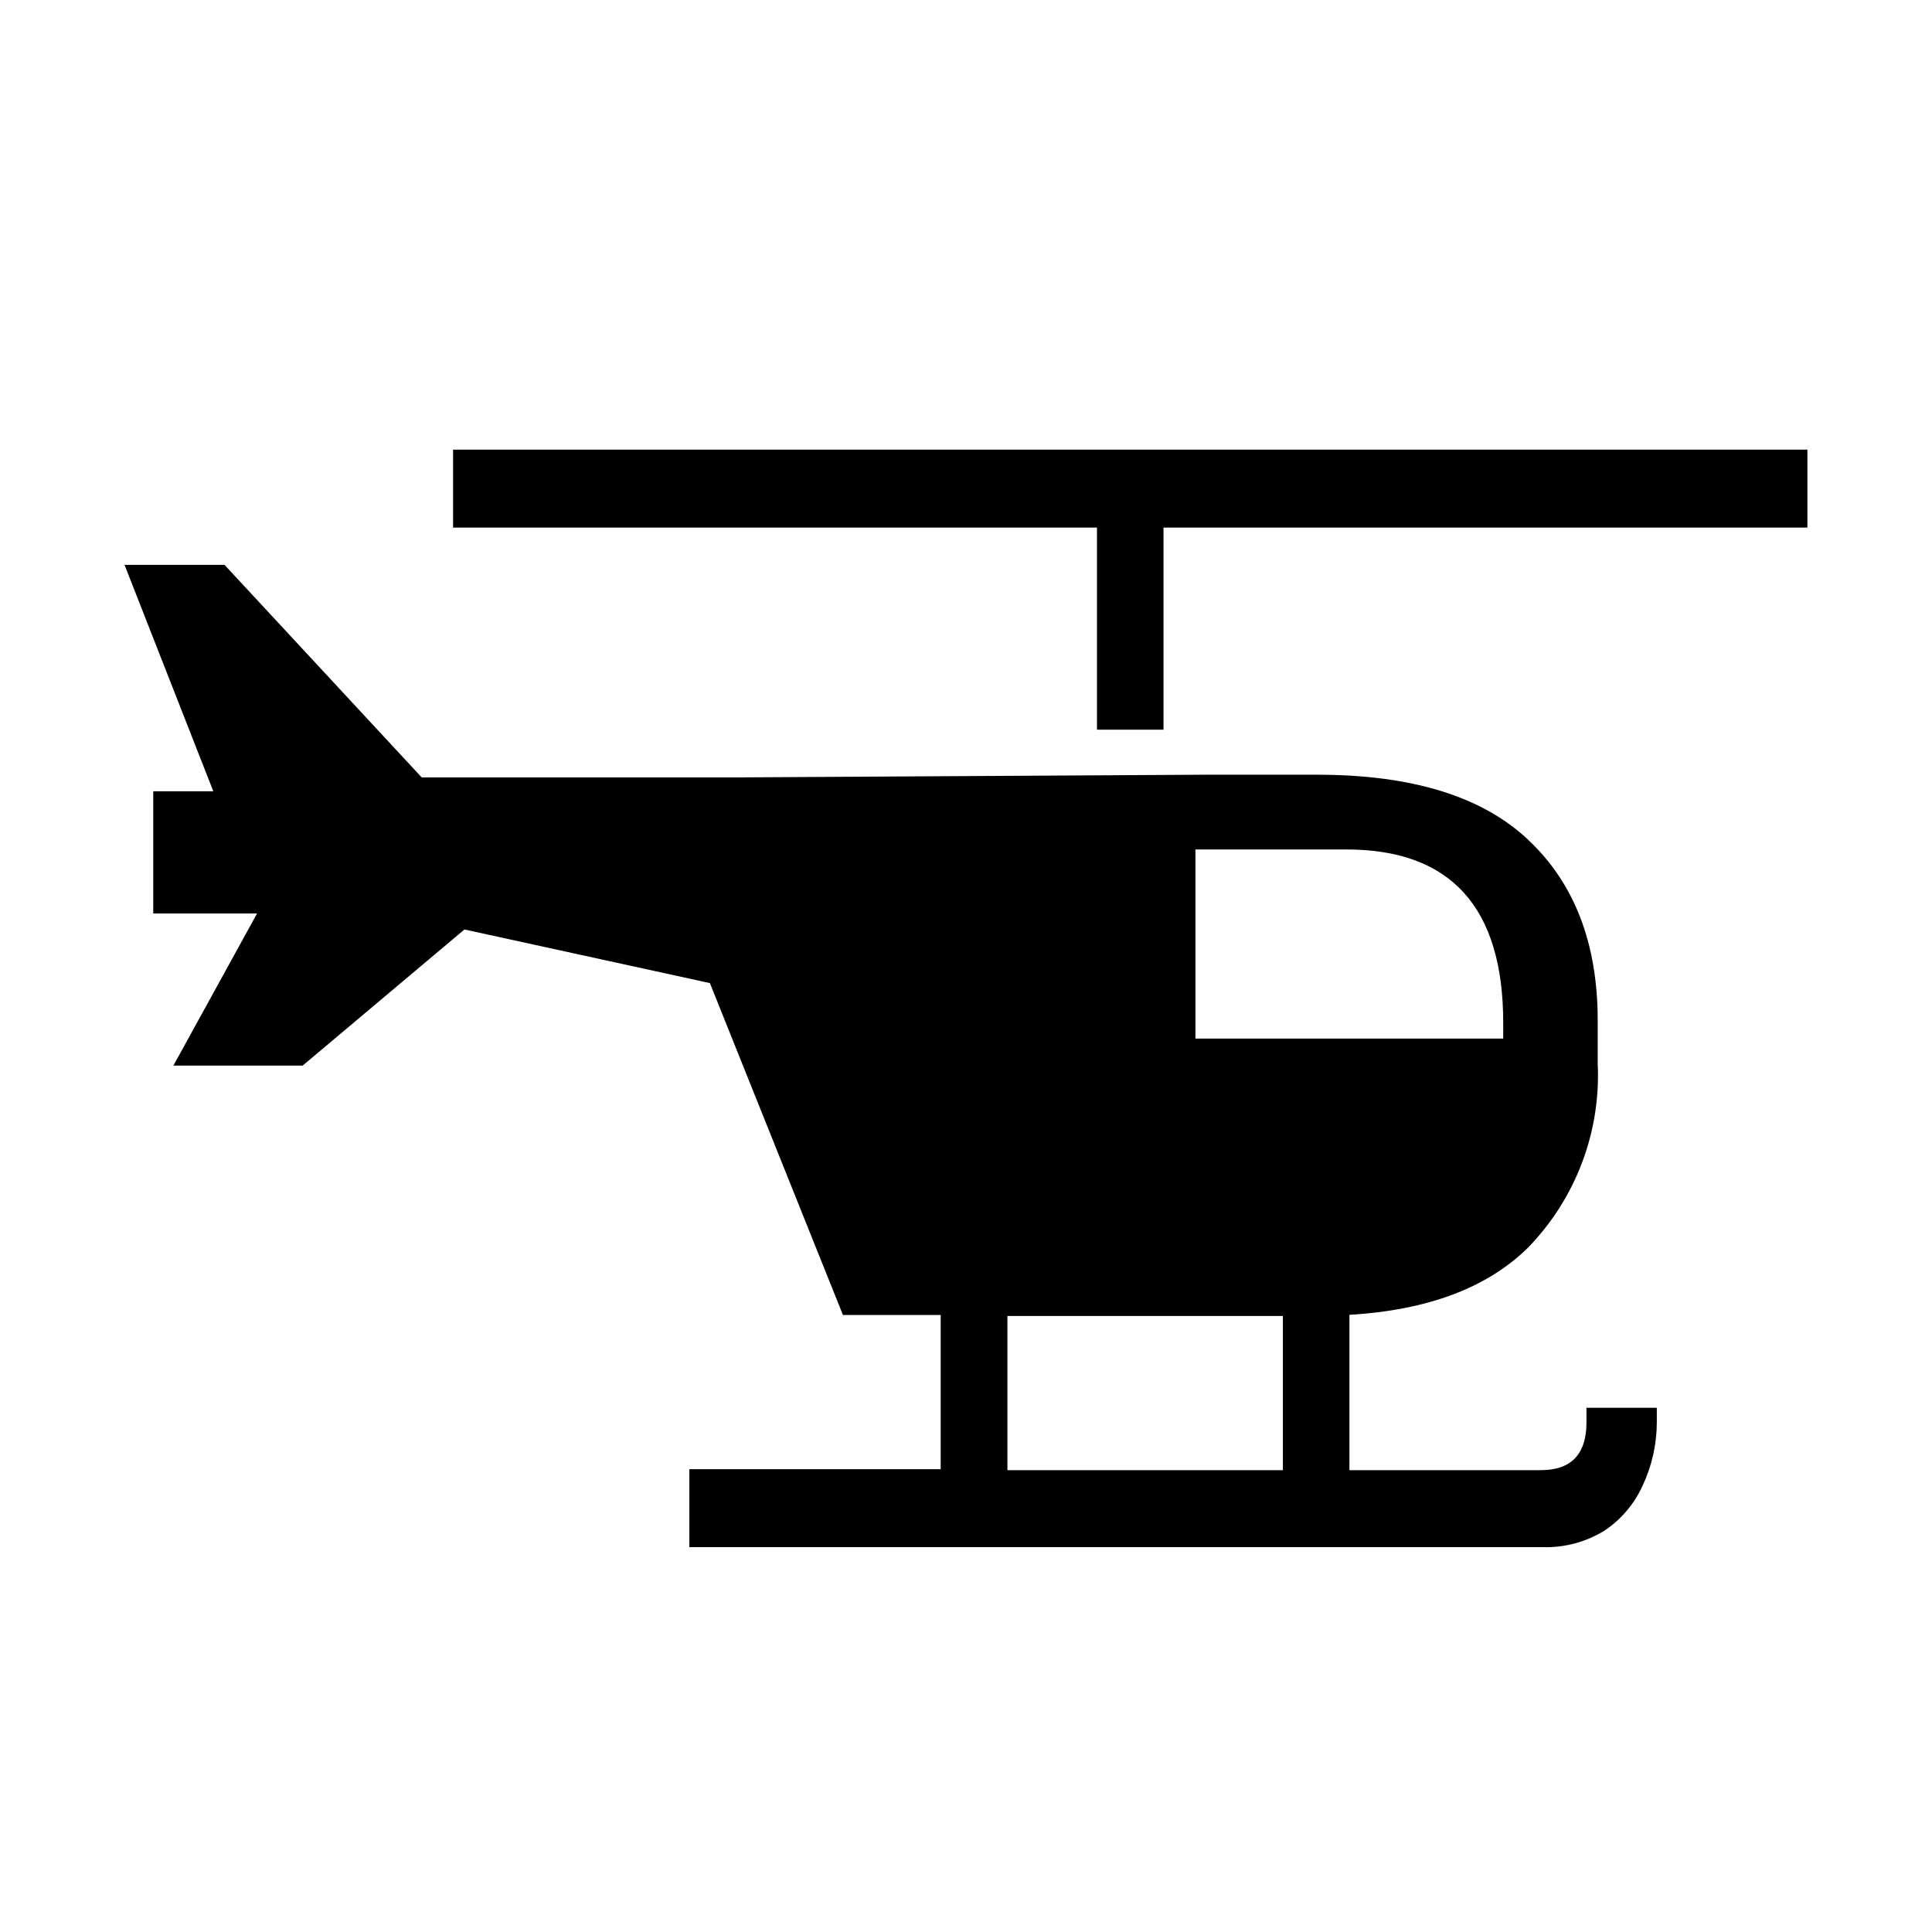 <?xml version="1.0" encoding="UTF-8"?>
<!-- Uploaded to: ICON Repo, www.iconrepo.com, Generator: ICON Repo Mixer Tools -->
<svg fill="#000000" width="800px" height="800px" version="1.1" viewBox="144 144 512 512" xmlns="http://www.w3.org/2000/svg">
 <g>
  <path d="m483.98 492.75v40.859h-73.004v-40.859zm-23.176-123.64h39.953c27.711 0 41.582 15.301 41.613 45.898v4.231h-81.566v-50.383zm103.63 151.8c0 8.465-4.031 12.695-12.09 12.695h-50.734v-41.16c20.824-1.242 36.625-7.203 47.41-17.887h-0.004c12.613-13.012 19.273-30.668 18.391-48.77v-11.336c0-20.387-6.129-36.34-18.391-47.863-12.191-11.539-30.883-17.281-55.922-17.281h-30.23l-122.58 0.707h-84.535l-52.246-56.324h-26.5l23.527 60.004h-15.918v32.395h27.508l-22.168 40.305h34.258l42.875-36.074 65.043 14.207 35.266 87.965h25.895v40.859h-66.602v20.656h226.16c5.769 0.172 11.461-1.352 16.371-4.383 4.402-2.949 7.891-7.066 10.078-11.891 2.481-5.262 3.773-11.008 3.777-16.824v-3.828h-18.641z"/>
  <path d="m264.07 263.16v20.656h170.64v53.555h17.633v-53.555h170.64v-20.656z"/>
 </g>
</svg>